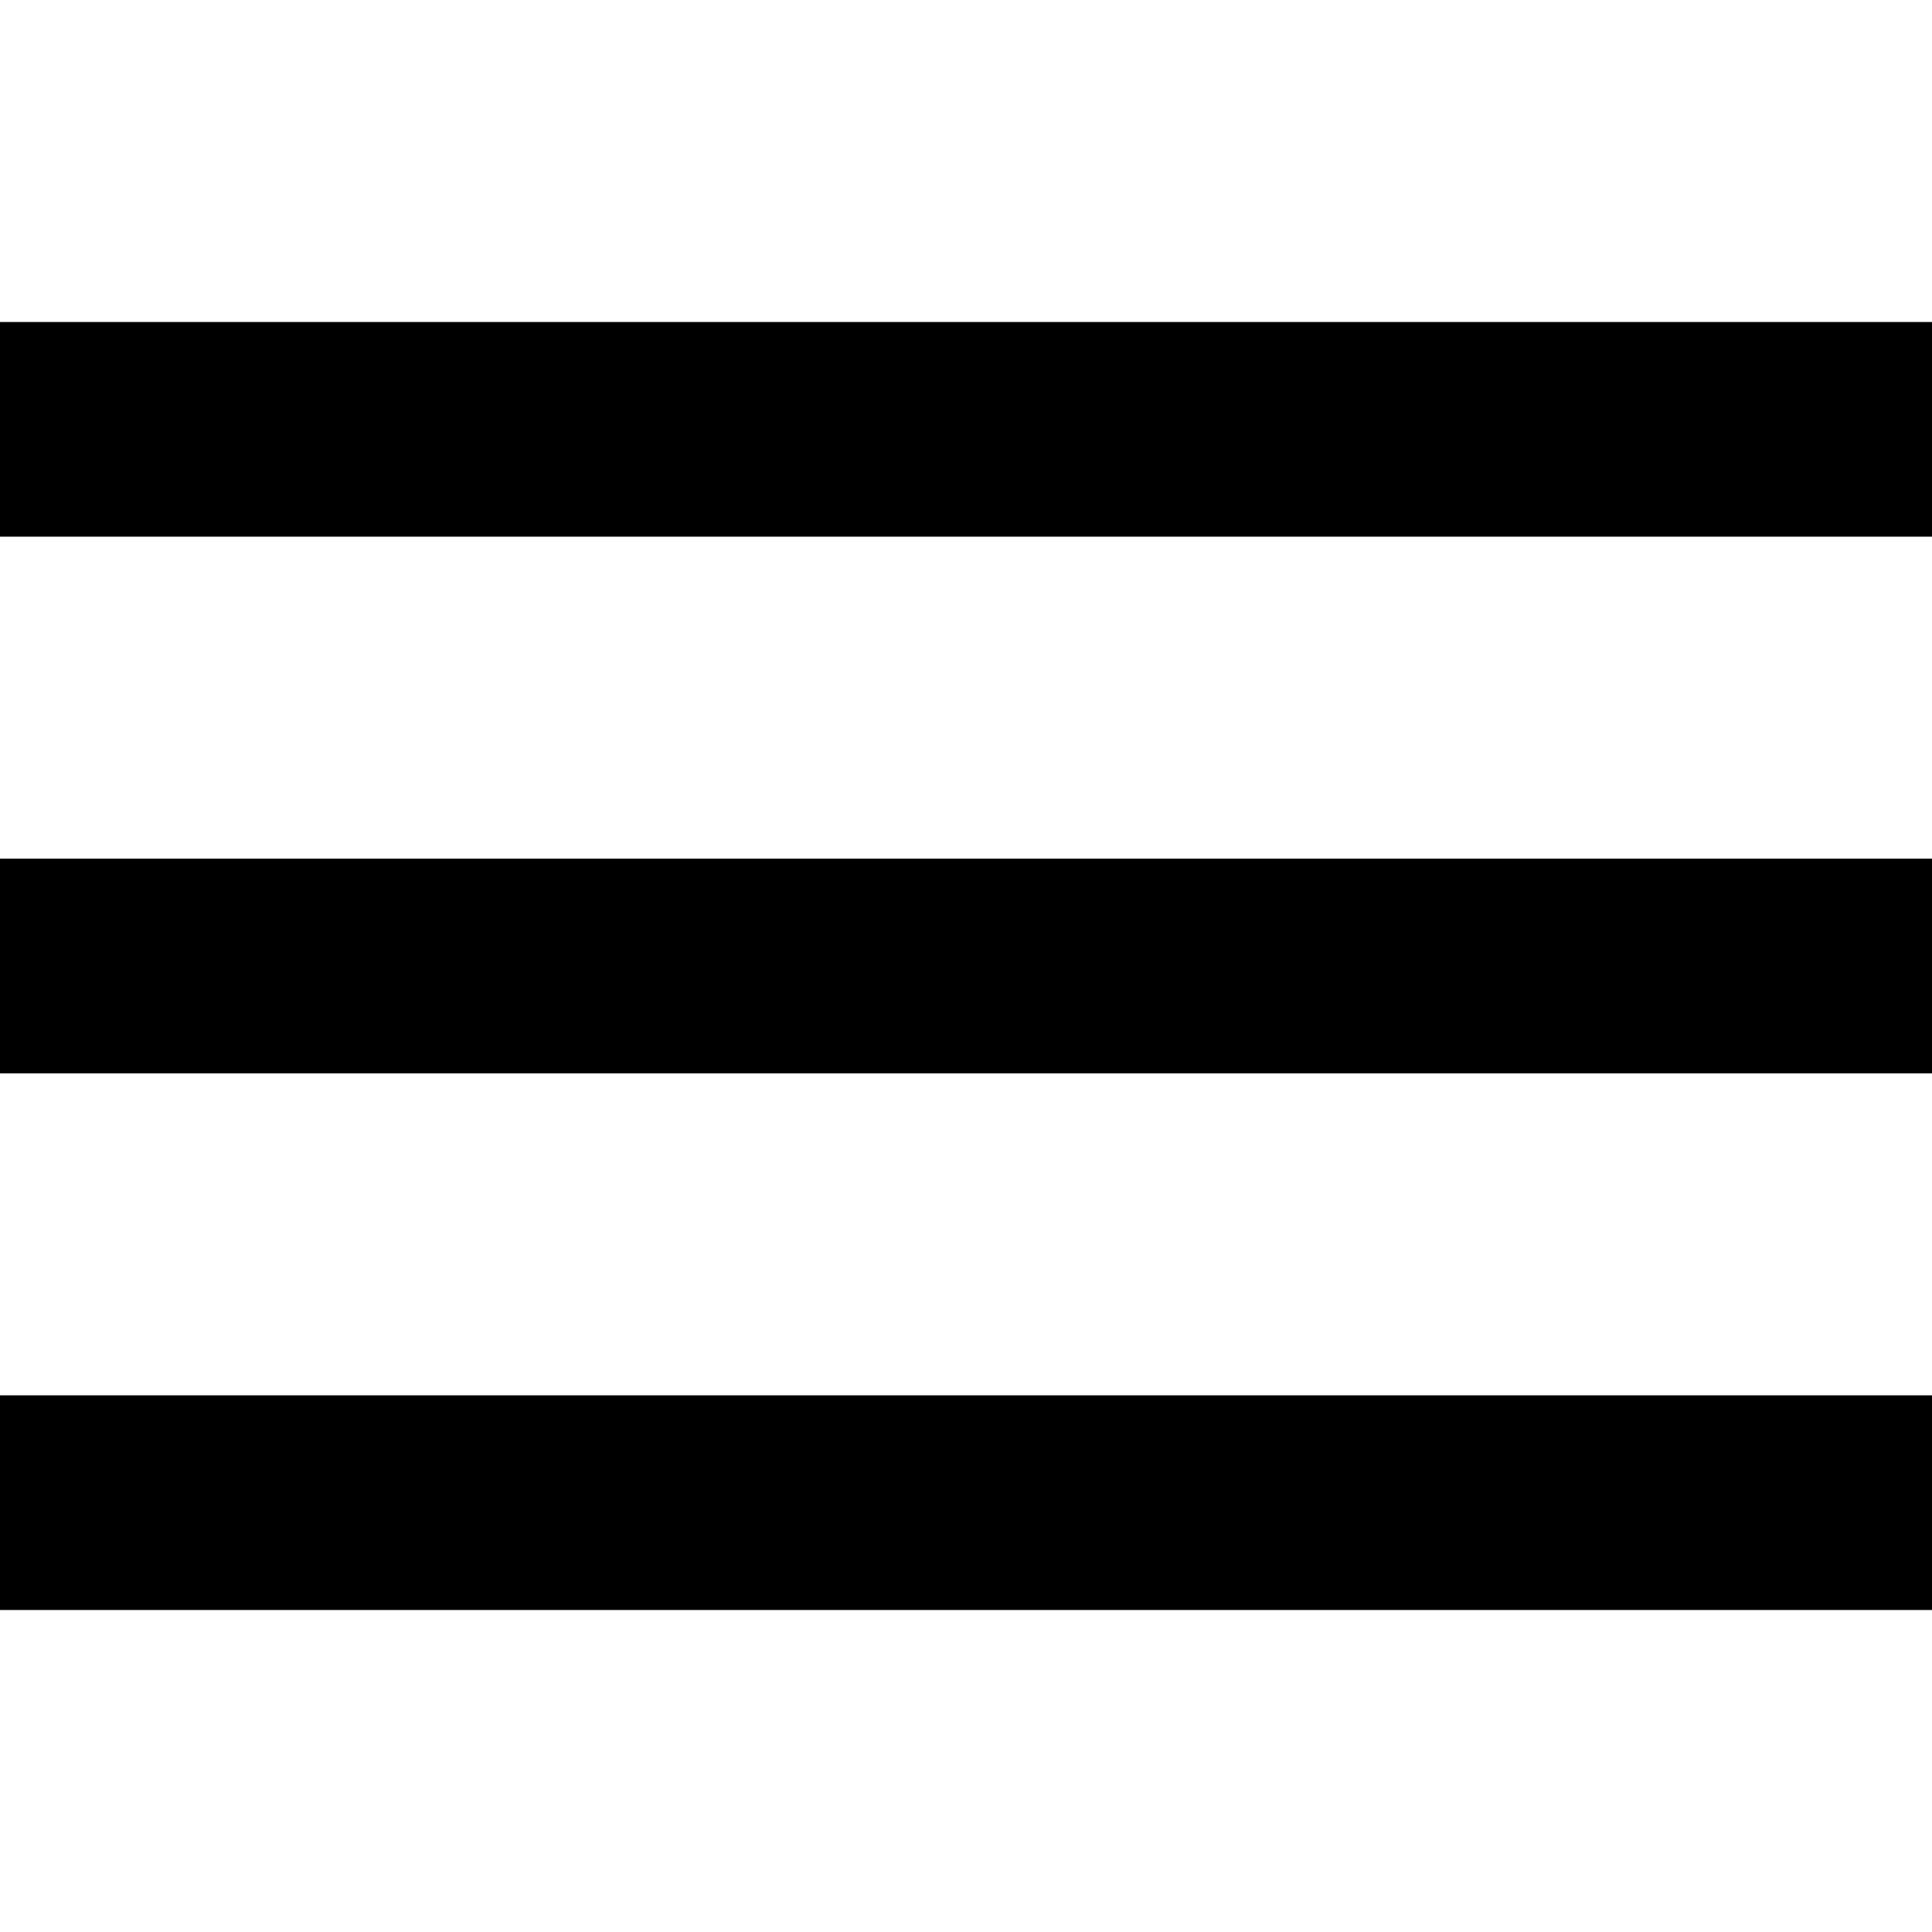 <svg xmlns="http://www.w3.org/2000/svg" width="18" height="18" viewBox="0 0 18 18" fill="none">
  <path d="M0 3H18V5H0V3Z" fill="black"/>
  <path d="M0 8H18V10H0V8Z" fill="black"/>
  <path d="M0 13H18V15H0V13Z" fill="black"/>
</svg>